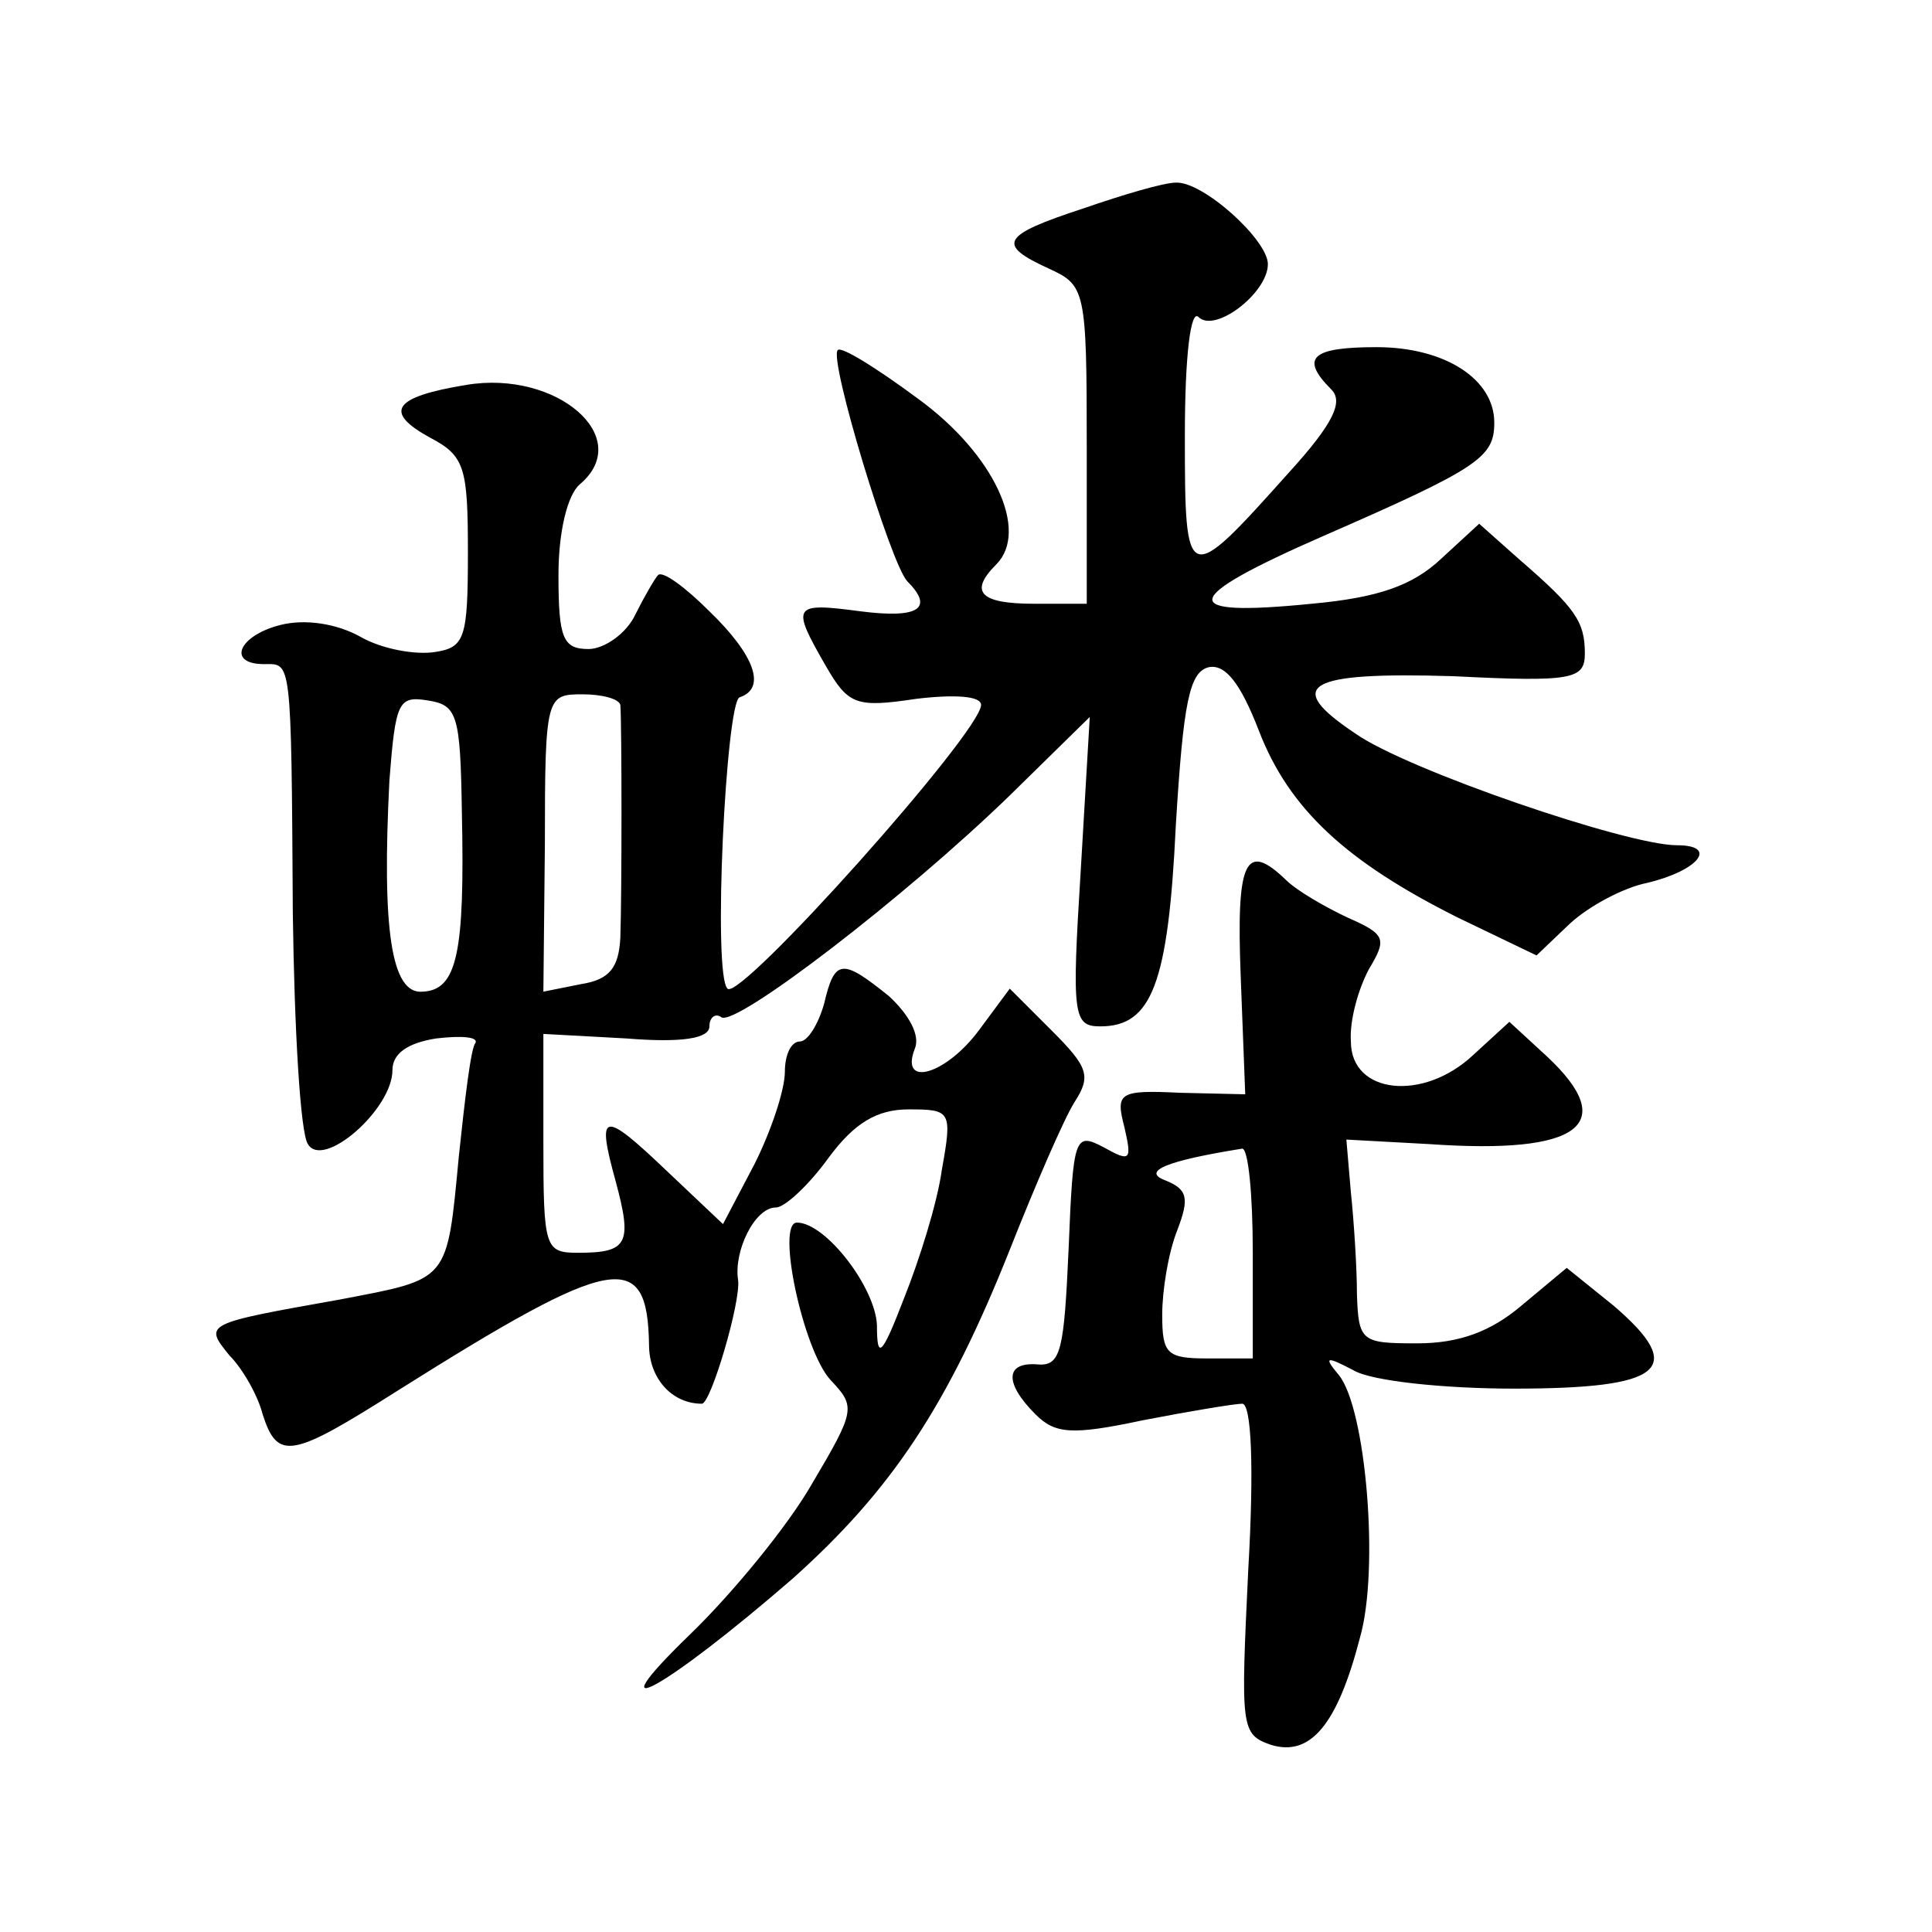 <?xml version="1.0" standalone="no"?>
<!DOCTYPE svg PUBLIC "-//W3C//DTD SVG 20010904//EN"
 "http://www.w3.org/TR/2001/REC-SVG-20010904/DTD/svg10.dtd">
<svg version="1.0" xmlns="http://www.w3.org/2000/svg"
 width="128pt" height="128pt" viewBox="0 0 128 128"
 preserveAspectRatio="xMidYMid meet">
<g transform="translate(0,128) scale(0.1,-0.1)"
fill="#0" stroke="none">
<path d="M718 1142 c-55 -18 -58 -24 -23 -40 24 -11 25 -14 25 -117 l0 -105 -35
0 c-36 0 -43 8 -25 26 22 22 -1 73 -52 110 -27 20 -51 35 -53 32 -6 -6 35 -141
46 -153 18 -18 8 -25 -31 -20 -45 6 -46 4 -23 -36 15 -26 20 -28 60 -22 25 3 43
2 43 -4 0 -18 -160 -197 -168 -188 -10 9 -1 190 8 193 18 6 10 28 -20 57 -16 16
-31 27 -34 24 -2 -2 -9 -14 -15 -26 -6 -13 -21 -23 -31 -23 -17 0 -20 7 -20 49
0 29 6 53 14 60 37 31 -15 76 -75 66 -49 -8 -55 -18 -24 -35 23 -12 25 -20 25 -76
0 -57 -2 -63 -22 -66 -13 -2 -35 2 -49 10 -16 9 -37 12 -53 8 -28 -7 -36 -26 -11
-26 18 0 18 6 19 -165 1 -77 5 -146 10 -153 10 -17 56 23 56 49 0 11 10 18 29 21
17 2 28 1 26 -3 -3 -3 -7 -37 -11 -75 -8 -84 -6 -81 -79 -95 -90 -16 -90 -16 -73
-37 9 -9 19 -27 22 -39 10 -31 19 -29 90 16 143 90 165 94 166 30 0 -22 15 -39
35 -39 6 0 26 68 24 82 -3 19 11 48 25 48 6 0 22 15 35 33 17 23 32 32 53 32 28
0 29 -1 22 -40 -3 -22 -15 -60 -25 -85 -15 -39 -18 -41 -18 -18 -1 25 -34 68 -53
68 -14 0 4 -84 22 -104 17 -18 17 -20 -12 -69 -16 -28 -53 -73 -81 -100 -66 -64
-15 -35 68 37 66 59 103 115 144 218 17 43 36 87 43 98 11 17 9 23 -15 47 l-28
28 -20 -27 c-22 -30 -53 -39 -43 -13 4 9 -4 23 -17 35 -31 25 -36 25 -43 -5 -4
-14 -11 -25 -16 -25 -6 0 -10 -9 -10 -20 0 -12 -9 -39 -20 -61 l-21 -40 -37 35
c-43 41 -47 40 -34 -7 11 -41 8 -47 -25 -47 -22 0 -23 3 -23 73 l0 72 55 -3 c37
-3 55 0 55 8 0 6 4 9 8 6 10 -6 122 80 191 147 l53 52 -6 -102 c-6 -96 -5 -103
13 -103 34 0 45 28 50 133 5 82 9 102 22 105 11 2 21 -11 33 -42 20 -52 58 -87
132 -124 l52 -25 22 21 c13 12 36 24 51 27 34 8 48 25 20 25 -33 0 -179 50 -213
74 -48 32 -33 41 65 38 79 -4 87 -2 87 15 0 21 -6 30 -43 62 l-27 24 -25 -23 c-19
-18 -42 -26 -86 -30 -90 -9 -88 3 8 45 103 45 113 52 113 75 0 29 -33 50 -78 50
-43 0 -51 -7 -30 -28 8 -8 2 -22 -28 -55 -68 -76 -69 -76 -69 24 0 55 4 84 9 79
11 -11 46 16 46 35 0 16 -43 55 -61 54 -8 0 -35 -8 -61 -17z m-412 -400 c2 -93
-3 -118 -26 -119 -21 -2 -27 42 -22 140 4 52 6 56 25 53 20 -3 22 -9 23 -74z m105
71 c1 -13 1 -126 0 -154 -1 -20 -7 -28 -26 -31 l-25 -5 1 98 c0 98 1 99 25 99 13
0 24 -3 25 -7z M822 633 l3 -78 -43 1 c-41 2 -43 0 -37 -23 5 -22 4 -23 -14 -13
-19 10 -20 7 -23 -67 -3 -67 -5 -78 -20 -77 -22 2 -23 -12 -2 -33 13 -13 24 -14
71 -4 31 6 61 11 66 11 6 0 8 -41 4 -110 -5 -105 -5 -109 15 -116 26 -8 44 13 59
71 13 45 4 152 -14 174 -10 12 -9 13 10 3 12 -7 60 -12 106 -12 99 0 115 13 66
55 l-31 25 -30 -25 c-20 -17 -41 -25 -69 -25 -37 0 -39 1 -40 33 0 17 -2 48 -4
67 l-3 35 55 -3 c100 -7 126 13 78 58 l-25 23 -24 -22 c-33 -31 -81 -26 -81 9 -1
14 5 35 12 48 12 20 11 23 -14 34 -15 7 -34 18 -41 25 -27 26 -33 13 -30 -64z m8
-183 l0 -70 -30 0 c-27 0 -30 3 -30 29 0 16 4 41 10 56 8 21 7 27 -8 33 -16 6 1
13 51 21 4 0 7 -30 7 -69z"/>
</g>
</svg>
